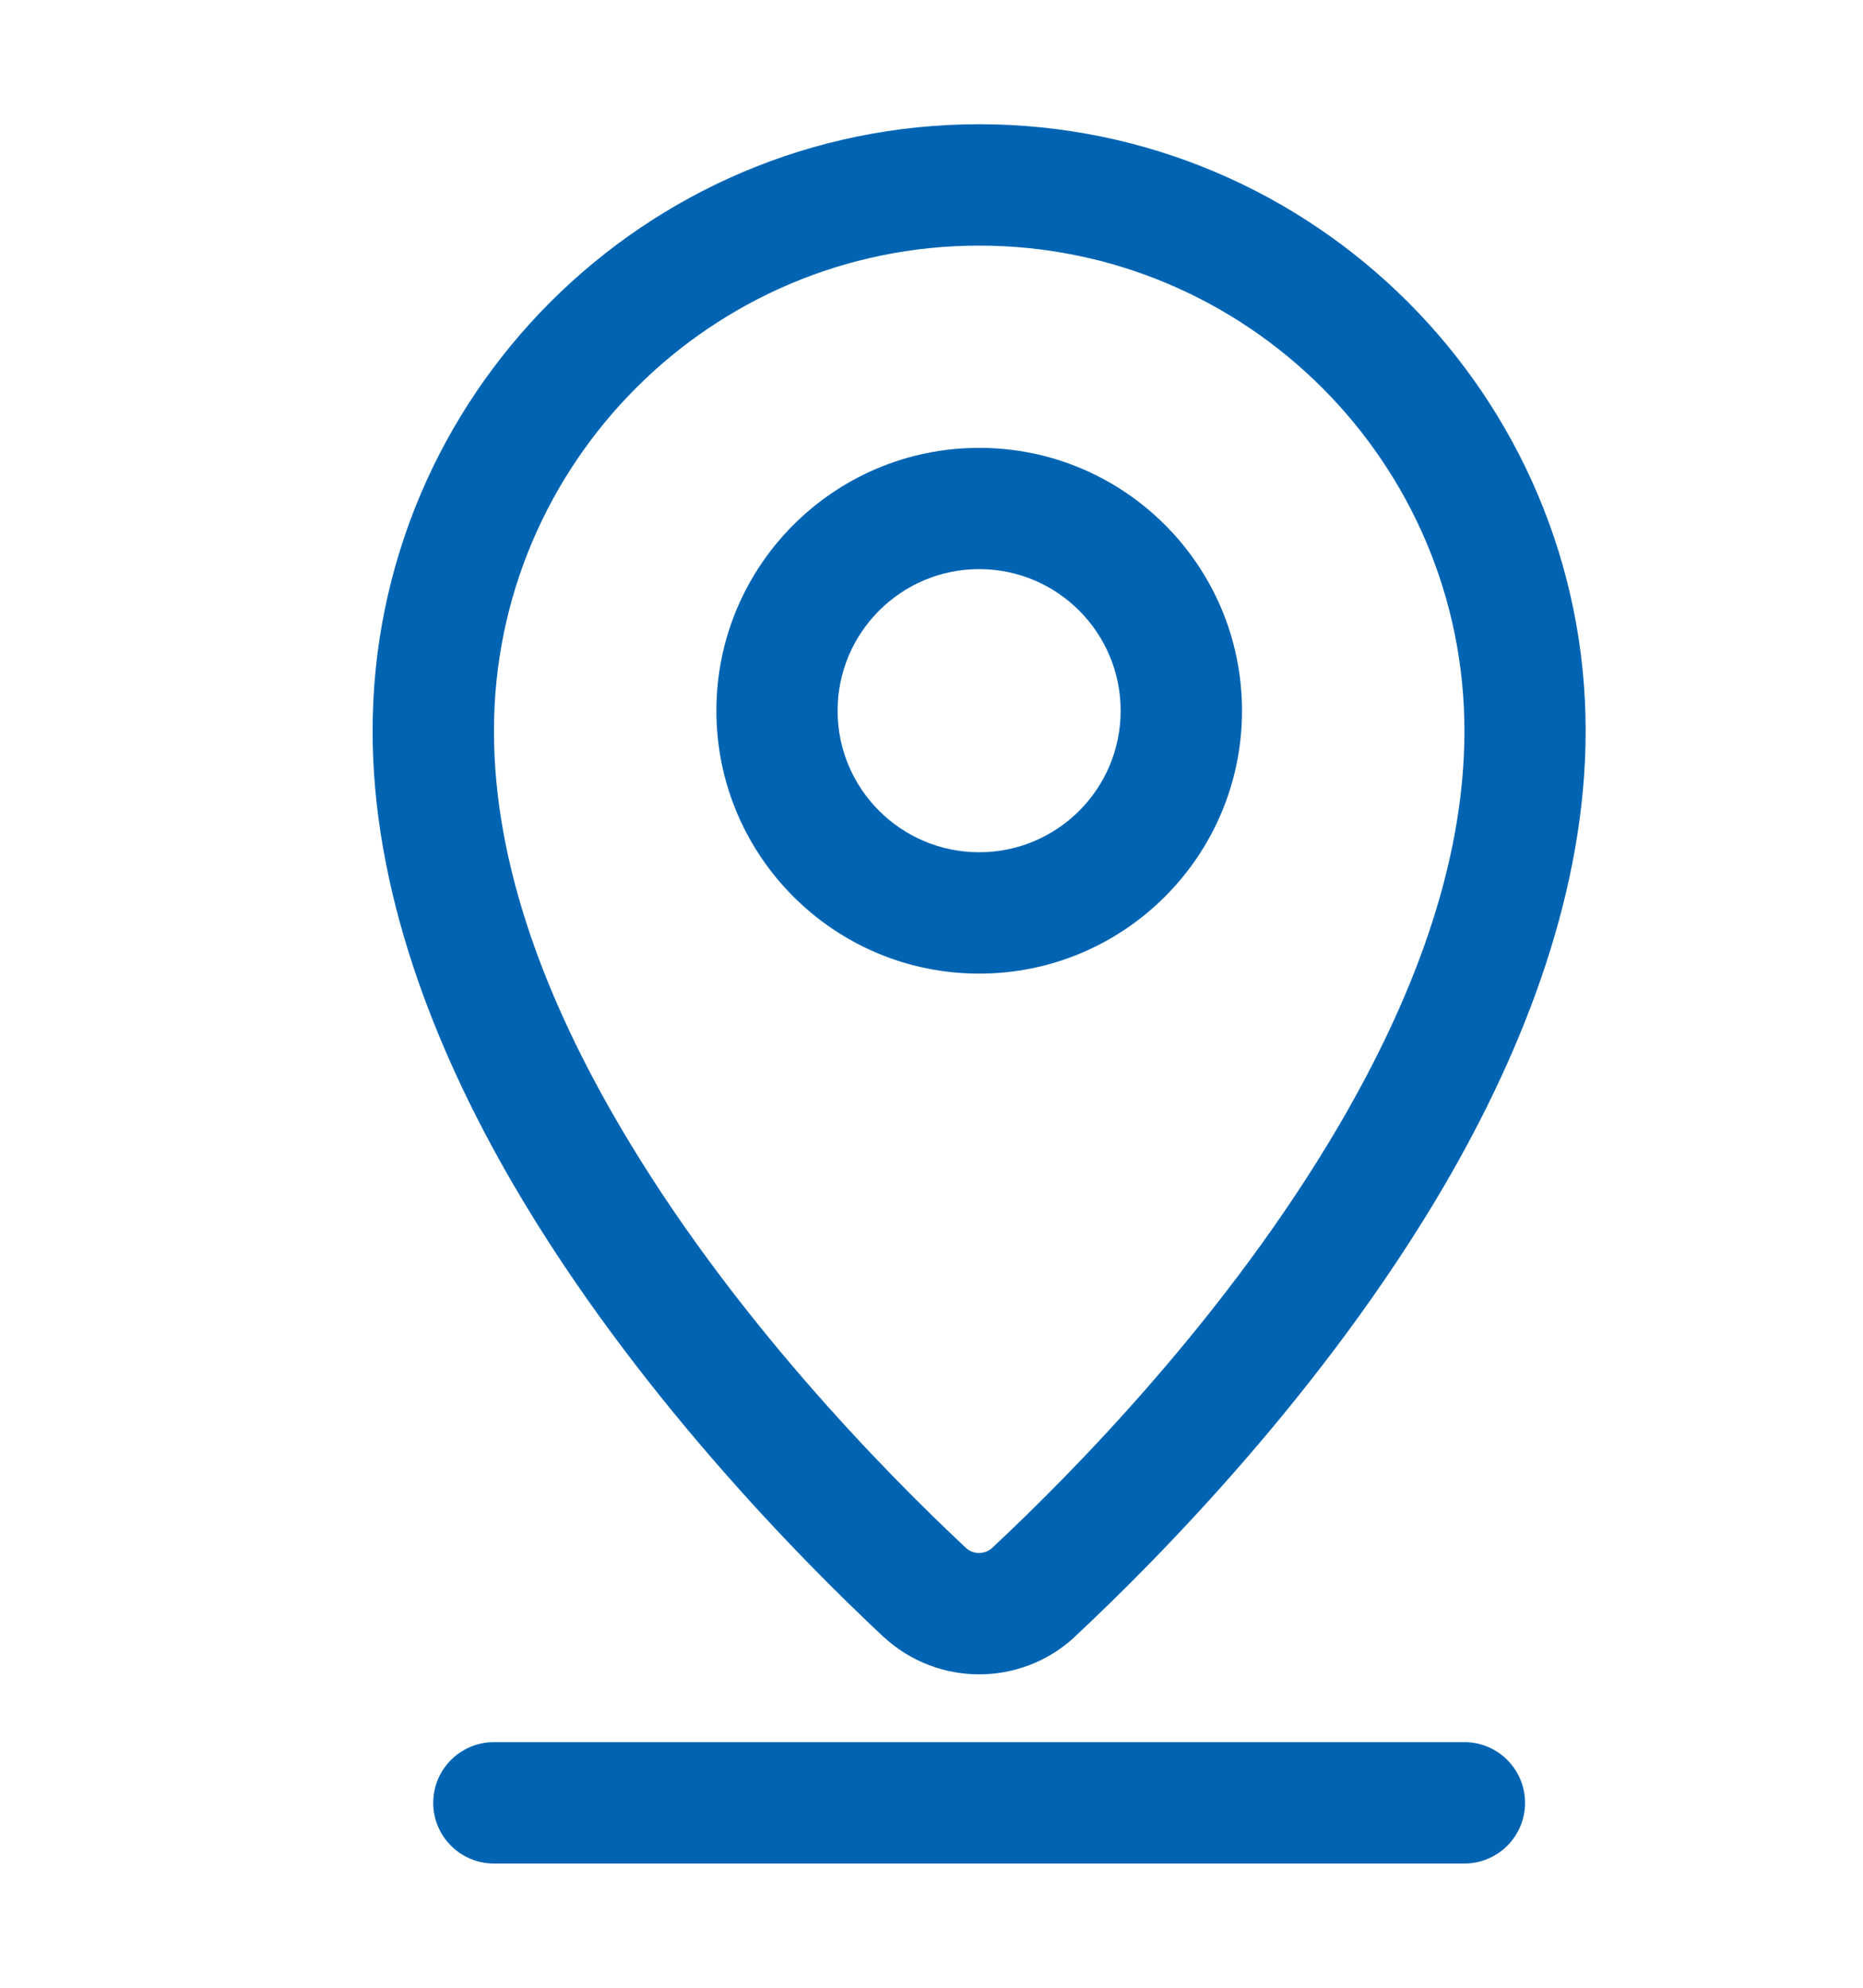 <svg width="15" height="16" viewBox="0 0 15 16" fill="none" xmlns="http://www.w3.org/2000/svg">
<path fill-rule="evenodd" clip-rule="evenodd" d="M7.884 3.605C6.716 3.605 5.768 4.553 5.768 5.721C5.768 6.889 6.716 7.837 7.884 7.837C9.052 7.837 10 6.889 10 5.721C10 4.553 9.052 3.605 7.884 3.605ZM7.884 4.581C8.513 4.581 9.023 5.092 9.023 5.721C9.023 6.35 8.513 6.86 7.884 6.86C7.255 6.86 6.744 6.35 6.744 5.721C6.744 5.092 7.255 4.581 7.884 4.581Z" fill="#0064B3"/>
<path fill-rule="evenodd" clip-rule="evenodd" d="M7.884 1C5.189 1 3 3.189 3 5.884C3 7.148 3.479 8.415 4.141 9.548C5.098 11.184 6.43 12.536 7.115 13.177C7.117 13.179 7.119 13.18 7.12 13.181C7.553 13.576 8.215 13.576 8.648 13.181C8.649 13.179 8.65 13.179 8.651 13.177C9.338 12.536 10.669 11.184 11.626 9.548C12.288 8.415 12.767 7.148 12.767 5.884C12.767 3.189 10.579 1 7.884 1ZM7.884 1.977C10.04 1.977 11.791 3.728 11.791 5.884C11.791 6.98 11.357 8.073 10.783 9.055C9.885 10.59 8.634 11.857 7.988 12.46C7.929 12.513 7.841 12.514 7.781 12.463C7.133 11.857 5.882 10.589 4.985 9.055C4.41 8.073 3.977 6.98 3.977 5.884C3.977 3.728 5.728 1.977 7.884 1.977Z" fill="#0064B3"/>
<path fill-rule="evenodd" clip-rule="evenodd" d="M3.977 15H11.791C12.06 15 12.279 14.781 12.279 14.512C12.279 14.242 12.06 14.023 11.791 14.023H3.977C3.707 14.023 3.488 14.242 3.488 14.512C3.488 14.781 3.707 15 3.977 15Z" fill="#0064B3"/>
</svg>

